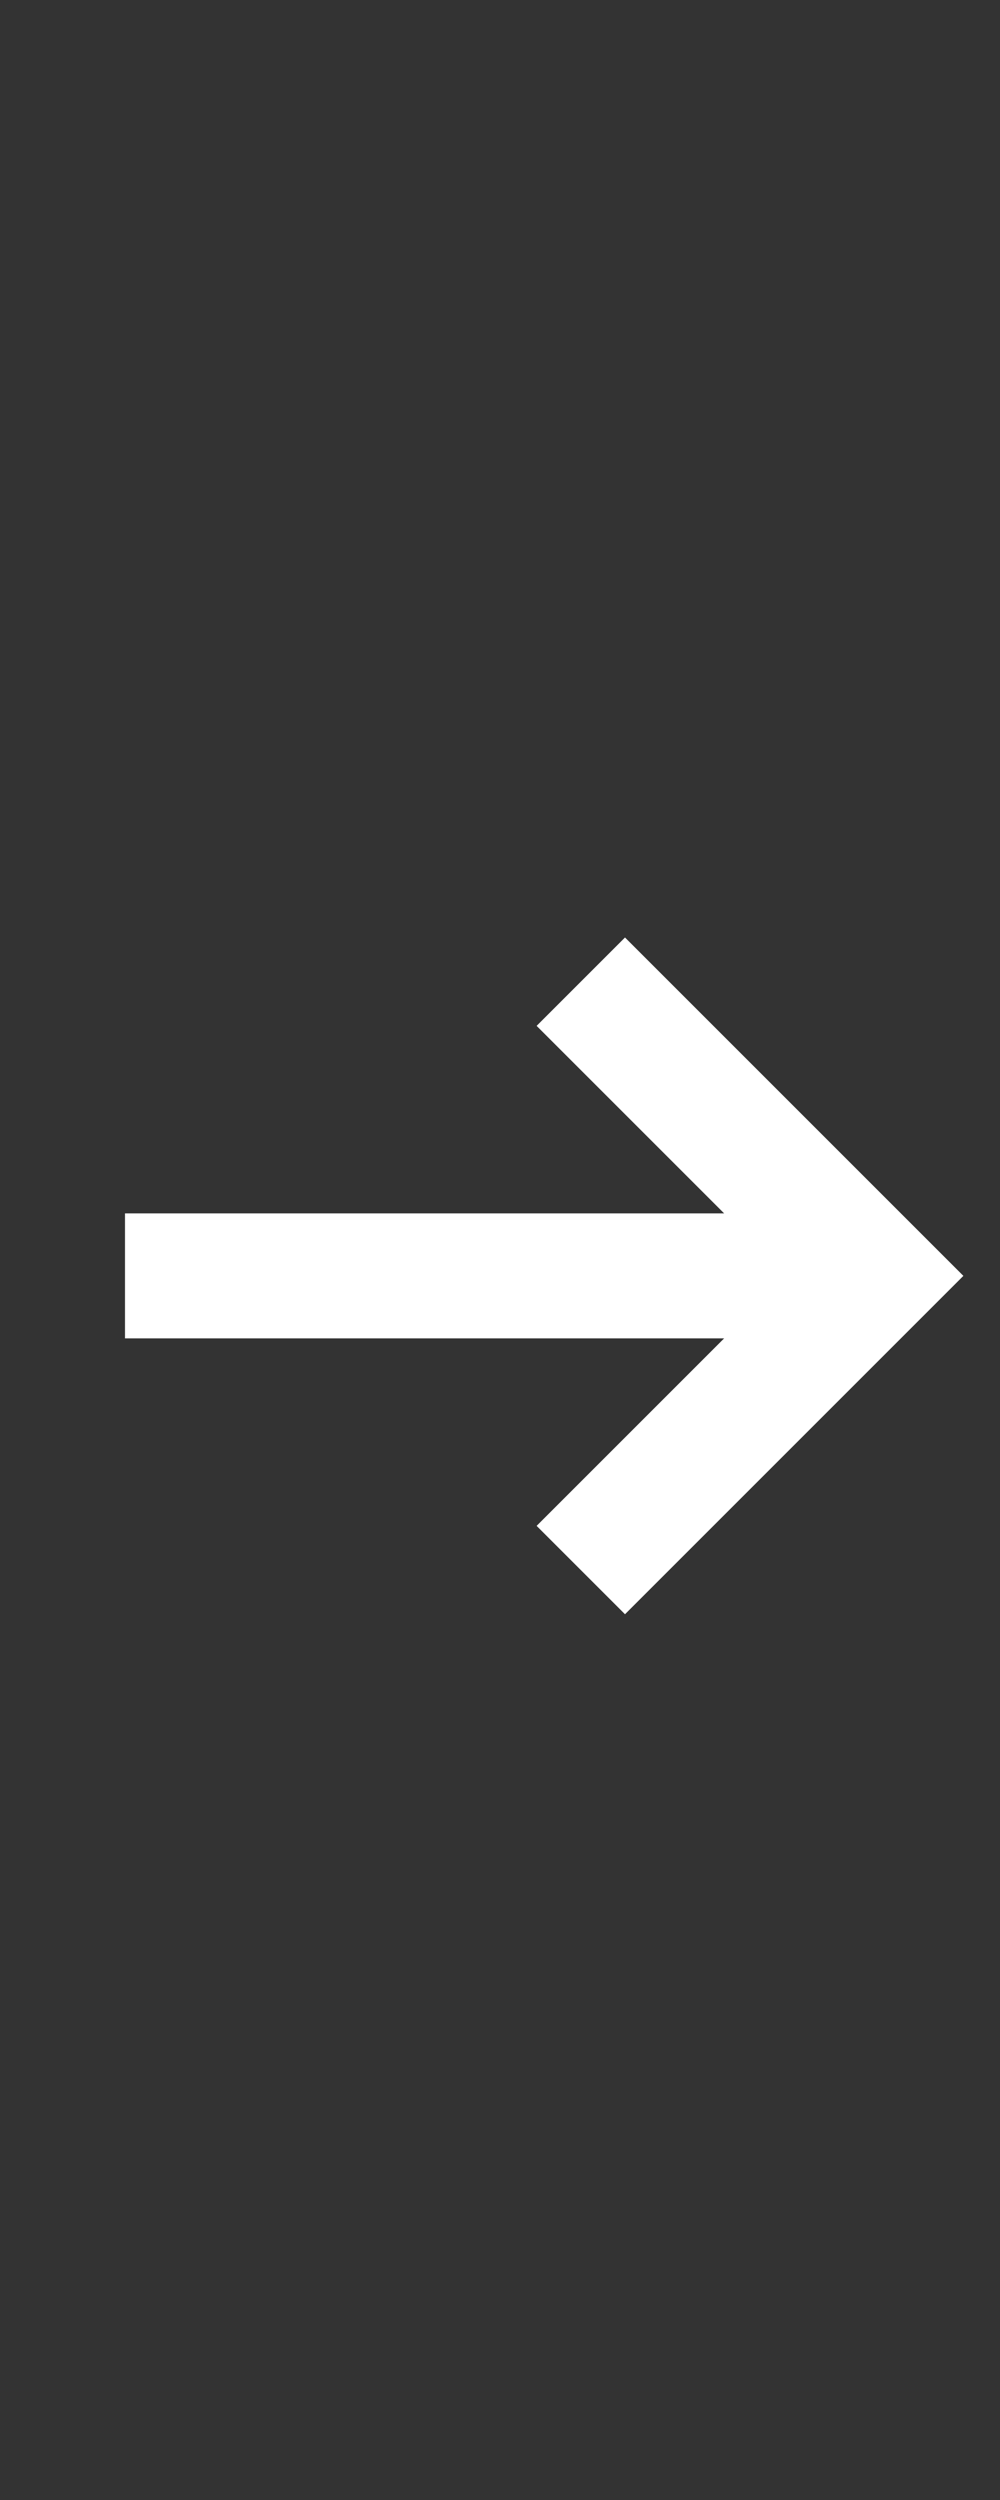 <?xml version="1.0" encoding="UTF-8"?>
<svg width="16px" height="40px" viewBox="0 0 16 40" version="1.1" xmlns="http://www.w3.org/2000/svg" xmlns:xlink="http://www.w3.org/1999/xlink">
    <rect x="0" y="0" width="16" height="40" fill="#333333" stroke="none"/>
    <!-- Generator: Sketch 54.1 (76490) - https://sketchapp.com -->
    <title>buttonLogin_arrow</title>
    <desc>Created with Sketch.</desc>
    <g id="main" stroke="none" stroke-width="1" fill="none" fill-rule="evenodd">
        <g id="home" transform="translate(-1297, -16)" fill="#FFFFFF" fill-rule="nonzero">
            <g id="site-header">
                <g id="inner" transform="translate(40, 12)">
                    <g id="buttonLogin" transform="translate(1106, 4)">
                        <g id="arrow__baked">
                            <g transform="translate(151, 0)">
                                <path d="M11.586,21.414 L2,21.414 L2,19.414 L11.586,19.414 L8.586,16.414 L10,15 L15.414,20.414 L10,25.828 L8.586,24.414 L11.586,21.414 Z" id="arrow"></path>
                            </g>
                        </g>
                    </g>
                </g>
            </g>
        </g>
    </g>
</svg>